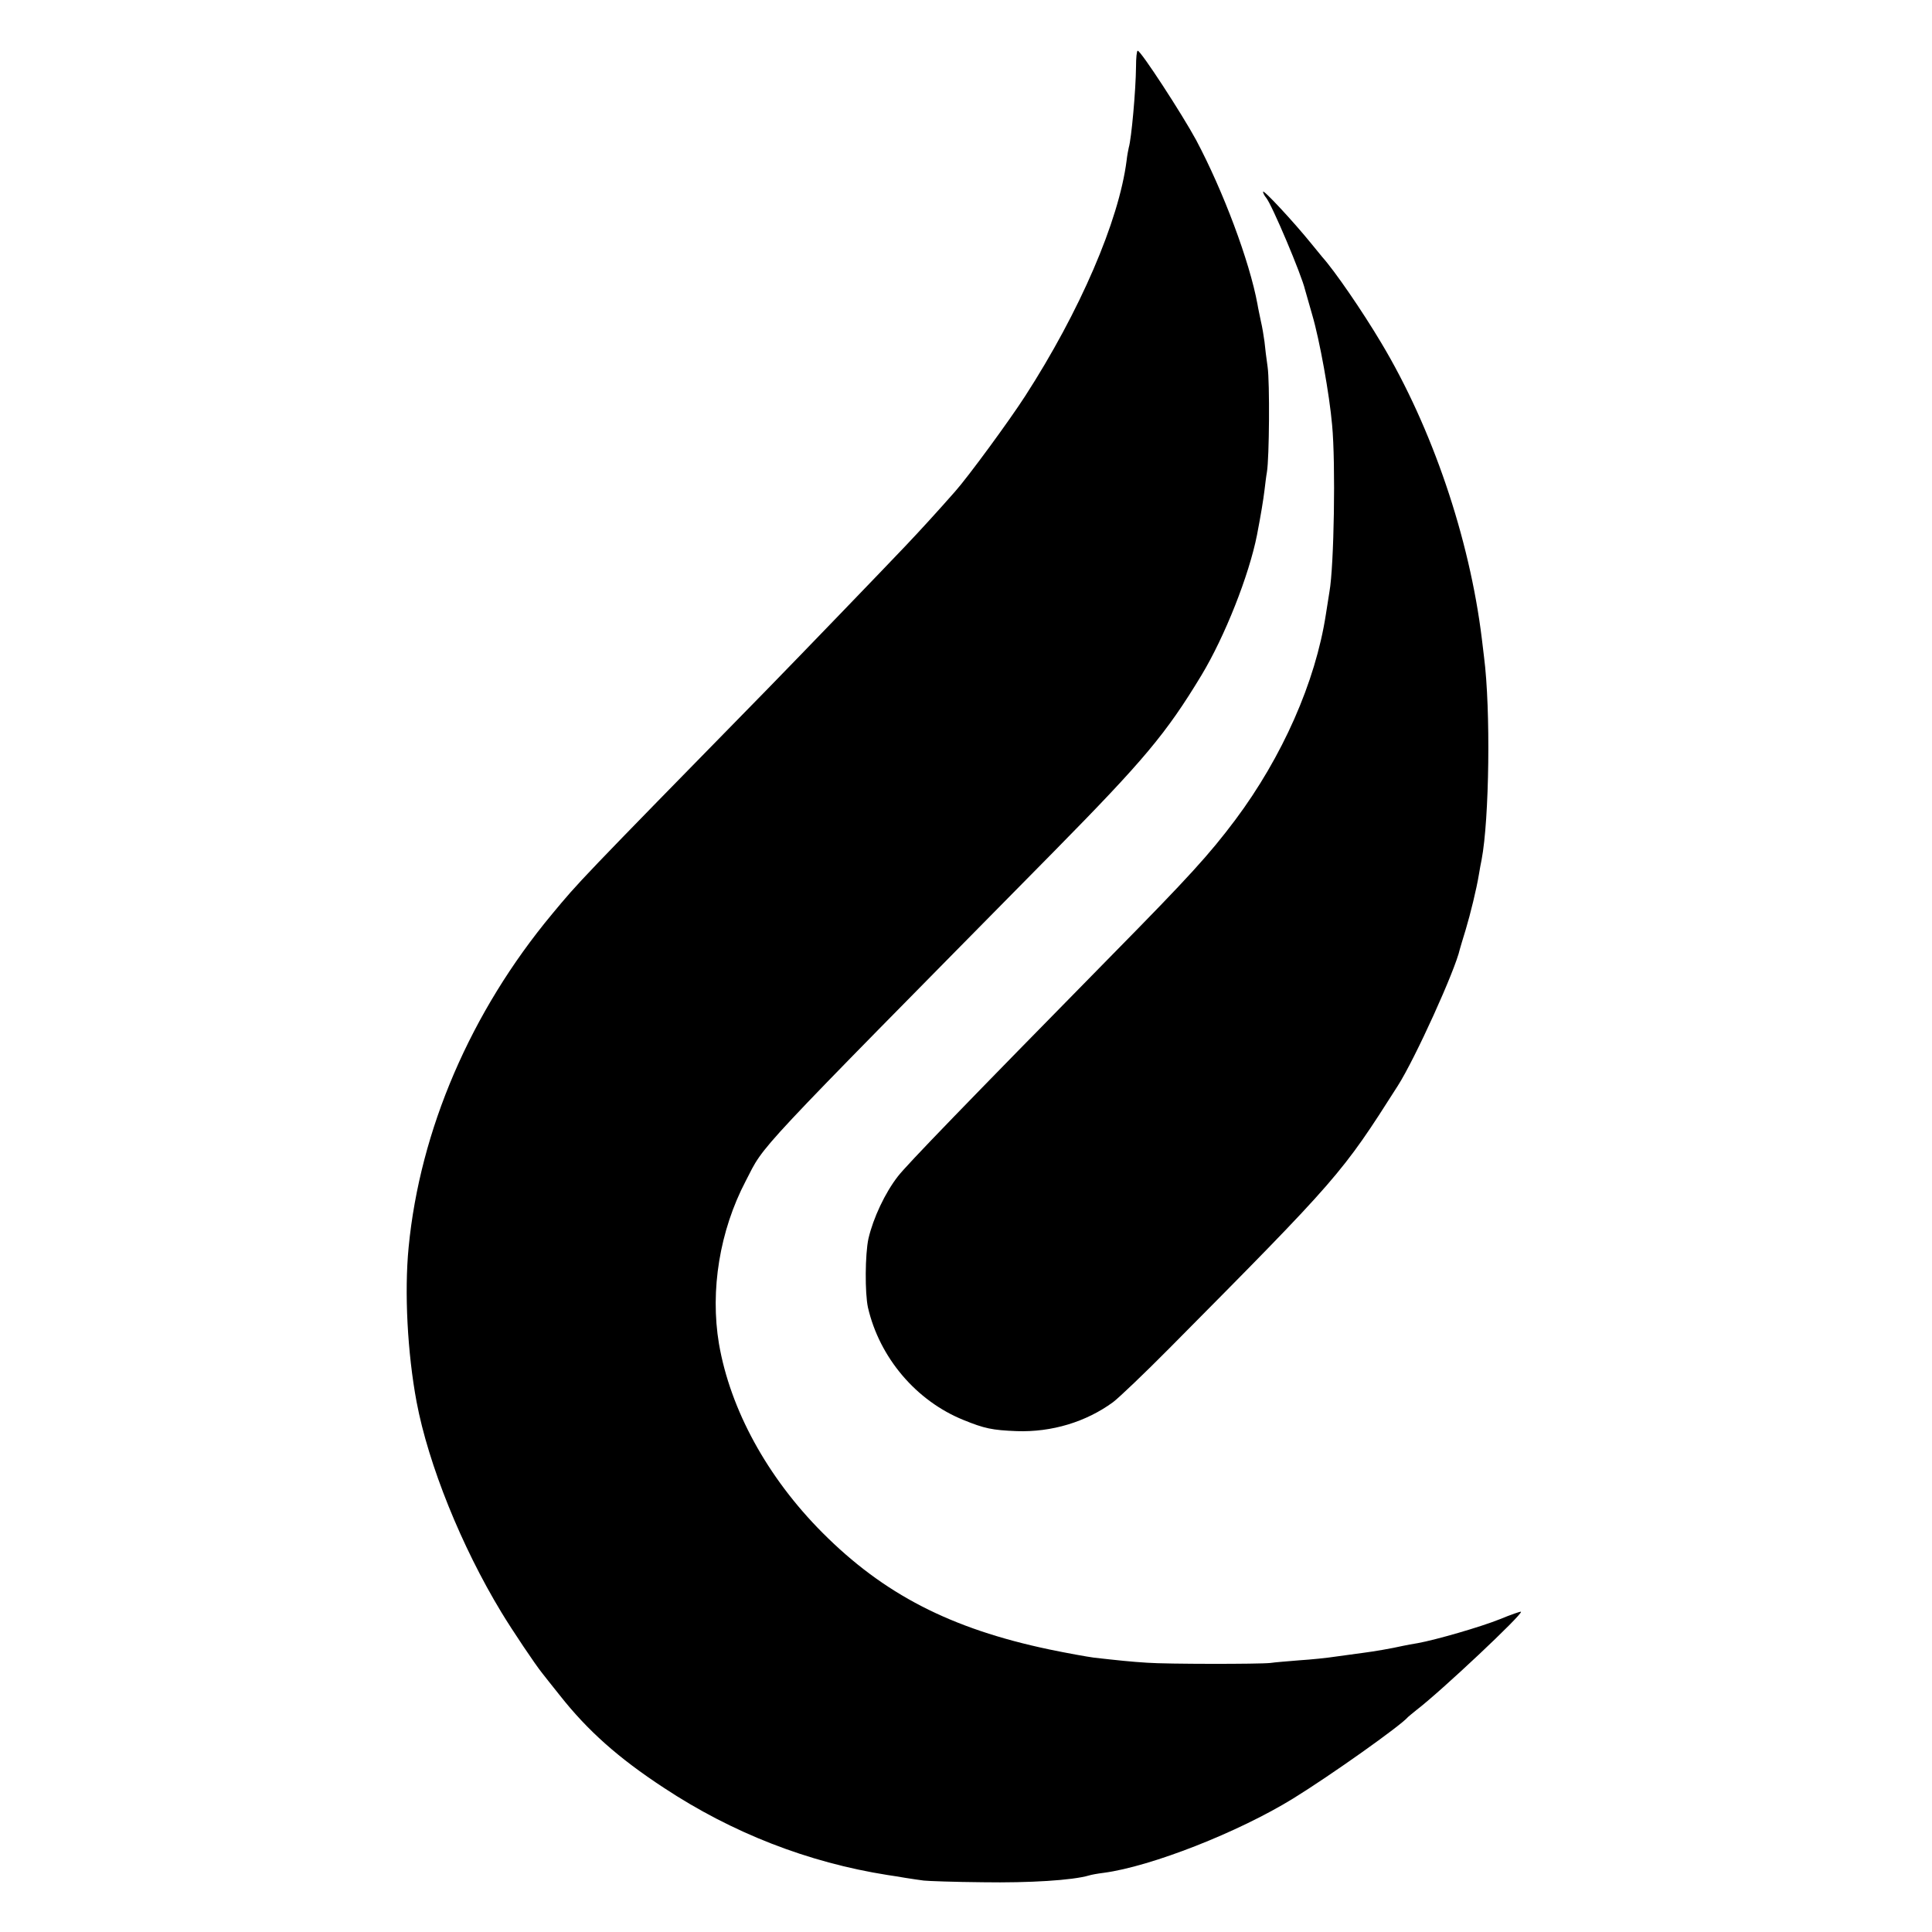 <?xml version="1.0" standalone="no"?>
<!DOCTYPE svg PUBLIC "-//W3C//DTD SVG 20010904//EN"
 "http://www.w3.org/TR/2001/REC-SVG-20010904/DTD/svg10.dtd">
<svg version="1.0" xmlns="http://www.w3.org/2000/svg"
 width="800pt" height="800pt" viewBox="0 0 800 800"
 preserveAspectRatio="xMidYMid meet">
<g transform="translate(0,800) scale(0.1,-0.1)"
fill="#000000" stroke="none">
<path d="M4704 7723 c-1 -98 -19 -298 -30 -334 -2 -9 -7 -34 -9 -54 -32 -250
-194 -625 -420 -975 -65 -101 -235 -333 -290 -395 -72 -82 -149 -166 -205
-225 -93 -98 -440 -458 -568 -589 -796 -813 -783 -800 -896 -936 -337 -405
-547 -894 -594 -1380 -18 -186 -5 -436 33 -640 49 -260 186 -599 351 -871 44
-73 142 -219 169 -252 7 -9 40 -51 73 -92 115 -146 243 -260 431 -383 283
-187 597 -309 926 -361 17 -2 50 -8 75 -12 25 -4 59 -9 75 -11 17 -2 127 -6
245 -7 192 -3 371 8 439 28 9 3 36 8 61 11 196 26 558 168 785 308 154 95 446
302 475 337 3 3 19 16 35 29 101 77 442 398 433 407 -2 2 -42 -12 -88 -31 -80
-32 -263 -85 -340 -99 -19 -3 -46 -8 -60 -11 -48 -11 -125 -24 -165 -29 -22
-3 -71 -10 -110 -15 -38 -6 -108 -13 -155 -16 -47 -4 -101 -8 -120 -11 -47 -5
-428 -5 -510 1 -66 4 -122 10 -220 21 -30 4 -113 19 -185 34 -409 86 -686 229
-940 484 -228 229 -381 509 -428 782 -37 221 3 468 111 674 82 158 6 76 1277
1365 371 377 463 486 610 729 97 161 197 414 230 581 16 83 26 144 31 185 3
25 7 59 10 75 10 60 12 372 3 435 -5 35 -11 82 -13 105 -3 22 -9 60 -15 85 -5
25 -12 56 -14 70 -33 179 -142 469 -254 680 -58 107 -229 370 -242 370 -4 0
-7 -30 -7 -67z"/>
<path d="M5230 7206 c0 -5 6 -17 13 -25 24 -29 147 -320 161 -381 2 -8 16 -55
30 -105 30 -102 71 -328 82 -455 15 -158 8 -584 -11 -690 -2 -14 -9 -56 -15
-95 -43 -279 -180 -589 -375 -850 -108 -144 -194 -238 -504 -553 -617 -628
-855 -874 -893 -923 -53 -68 -102 -172 -122 -258 -14 -65 -15 -225 -2 -285 48
-208 200 -387 396 -466 86 -35 118 -42 220 -46 145 -5 287 38 399 120 25 19
130 119 233 223 703 709 713 721 946 1087 71 111 238 479 257 566 2 8 13 44
24 80 20 67 45 169 55 230 3 19 8 46 11 60 32 168 38 623 10 840 -2 14 -6 48
-9 75 -51 417 -206 874 -417 1226 -78 131 -192 297 -244 355 -5 7 -26 31 -45
55 -72 89 -200 227 -200 215z"/>
</g>
</svg>
